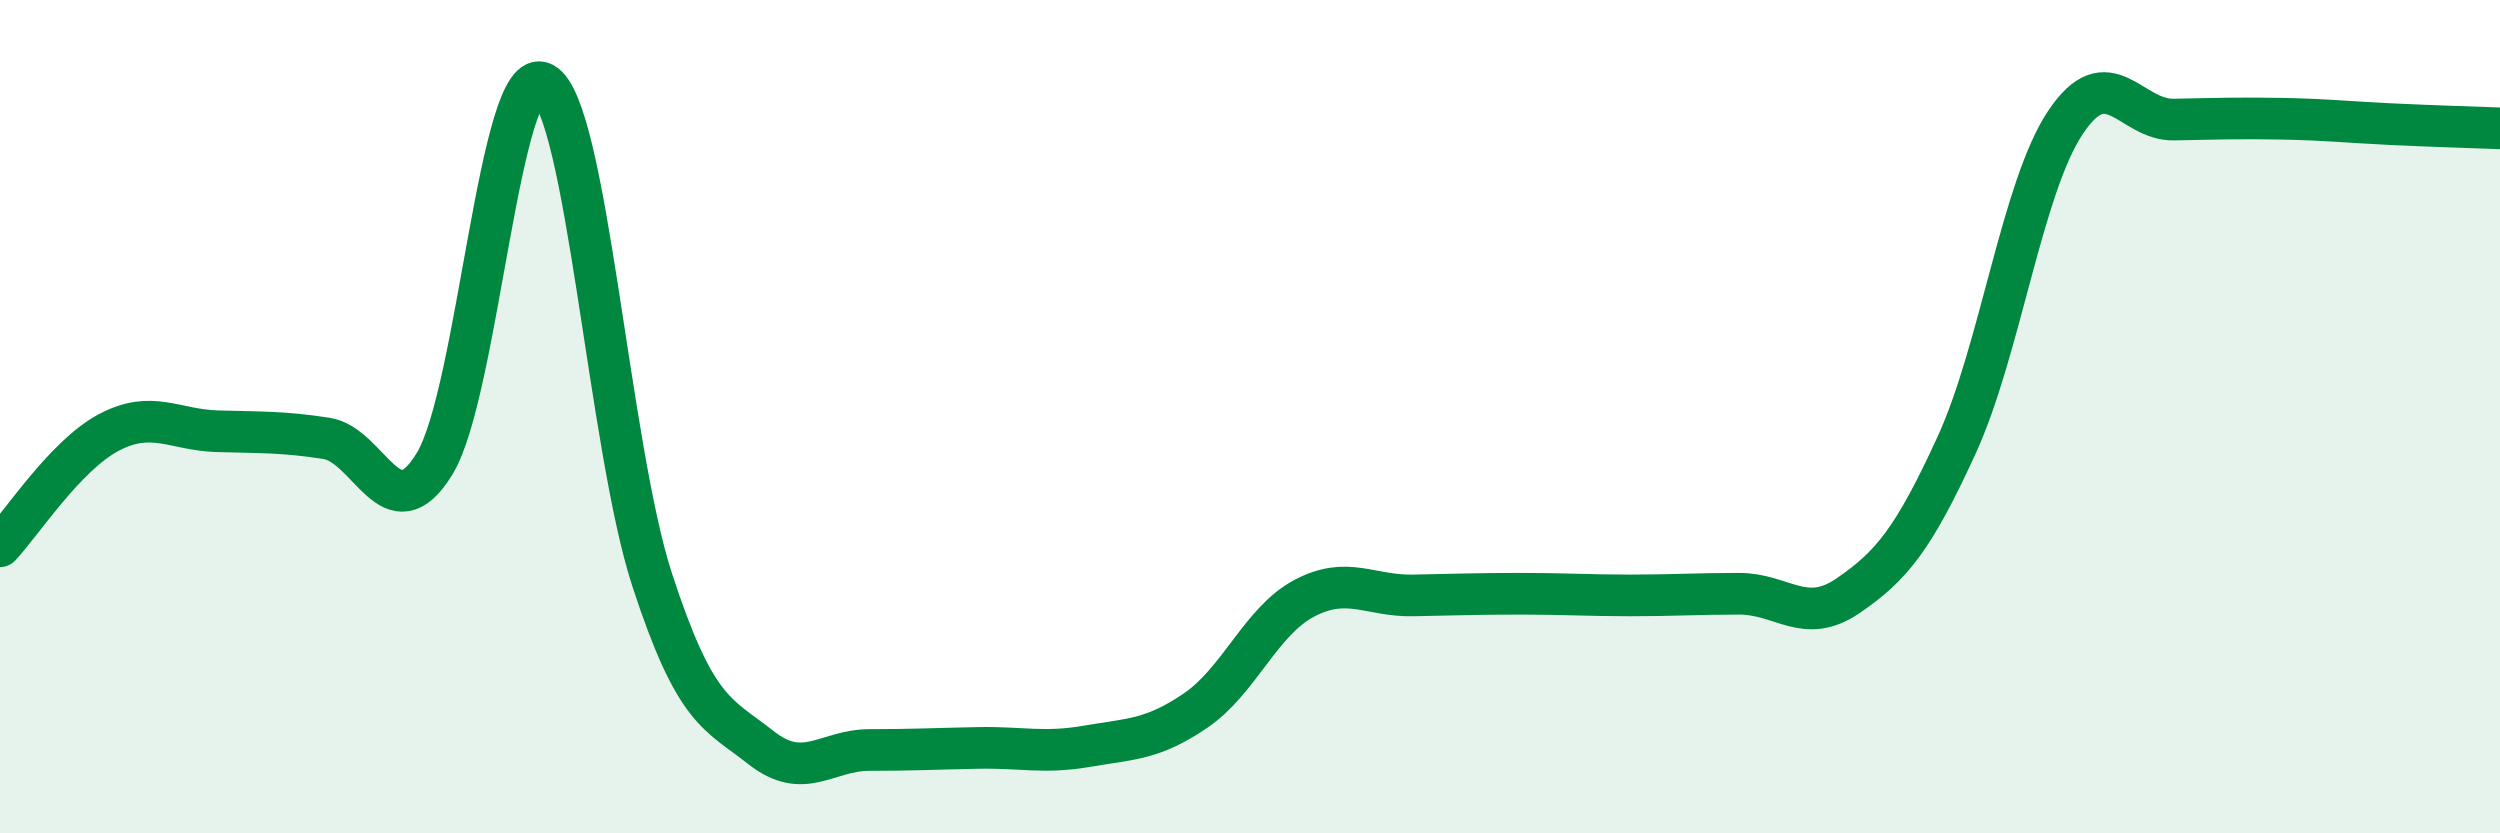 
    <svg width="60" height="20" viewBox="0 0 60 20" xmlns="http://www.w3.org/2000/svg">
      <path
        d="M 0,13.11 C 0.52,12.56 1.57,10.93 2.61,10.38 C 3.65,9.83 4.18,10.32 5.22,10.35 C 6.26,10.38 6.79,10.36 7.83,10.52 C 8.87,10.68 9.39,12.83 10.43,11.13 C 11.47,9.43 12,1.44 13.04,2 C 14.08,2.56 14.61,10.72 15.65,13.91 C 16.69,17.1 17.22,17.12 18.26,17.94 C 19.3,18.76 19.83,18 20.87,18 C 21.91,18 22.44,17.97 23.48,17.95 C 24.52,17.93 25.05,18.09 26.09,17.91 C 27.13,17.73 27.66,17.76 28.7,17.05 C 29.74,16.34 30.26,14.91 31.3,14.36 C 32.34,13.81 32.87,14.31 33.91,14.29 C 34.95,14.27 35.48,14.25 36.52,14.25 C 37.56,14.25 38.09,14.29 39.13,14.29 C 40.17,14.29 40.7,14.25 41.74,14.25 C 42.78,14.25 43.31,15.01 44.35,14.3 C 45.39,13.59 45.92,12.95 46.96,10.68 C 48,8.41 48.53,4.5 49.57,2.94 C 50.61,1.38 51.13,2.89 52.17,2.87 C 53.21,2.85 53.74,2.83 54.78,2.85 C 55.82,2.87 56.35,2.93 57.39,2.98 C 58.43,3.03 59.48,3.06 60,3.08L60 20L0 20Z"
        fill="#008740"
        opacity="0.1"
        stroke-linecap="round"
        stroke-linejoin="round"
      />
      <path
        d="M 0,13.11 C 0.52,12.56 1.57,10.93 2.61,10.38 C 3.65,9.83 4.18,10.32 5.22,10.35 C 6.26,10.38 6.79,10.36 7.83,10.52 C 8.87,10.68 9.39,12.83 10.43,11.13 C 11.47,9.43 12,1.44 13.04,2 C 14.08,2.56 14.61,10.72 15.65,13.91 C 16.69,17.1 17.22,17.12 18.26,17.94 C 19.3,18.76 19.83,18 20.87,18 C 21.91,18 22.44,17.97 23.48,17.95 C 24.52,17.93 25.05,18.09 26.09,17.91 C 27.13,17.73 27.66,17.76 28.7,17.05 C 29.74,16.34 30.26,14.91 31.3,14.36 C 32.34,13.81 32.87,14.31 33.91,14.29 C 34.95,14.27 35.48,14.25 36.52,14.25 C 37.56,14.25 38.09,14.29 39.13,14.29 C 40.17,14.29 40.7,14.25 41.74,14.25 C 42.78,14.25 43.31,15.01 44.35,14.3 C 45.39,13.59 45.92,12.95 46.96,10.68 C 48,8.41 48.53,4.5 49.57,2.94 C 50.61,1.38 51.13,2.89 52.17,2.87 C 53.21,2.85 53.74,2.83 54.78,2.85 C 55.82,2.87 56.35,2.93 57.39,2.98 C 58.43,3.03 59.48,3.06 60,3.08"
        stroke="#008740"
        stroke-width="1"
        fill="none"
        stroke-linecap="round"
        stroke-linejoin="round"
      />
    </svg>
  